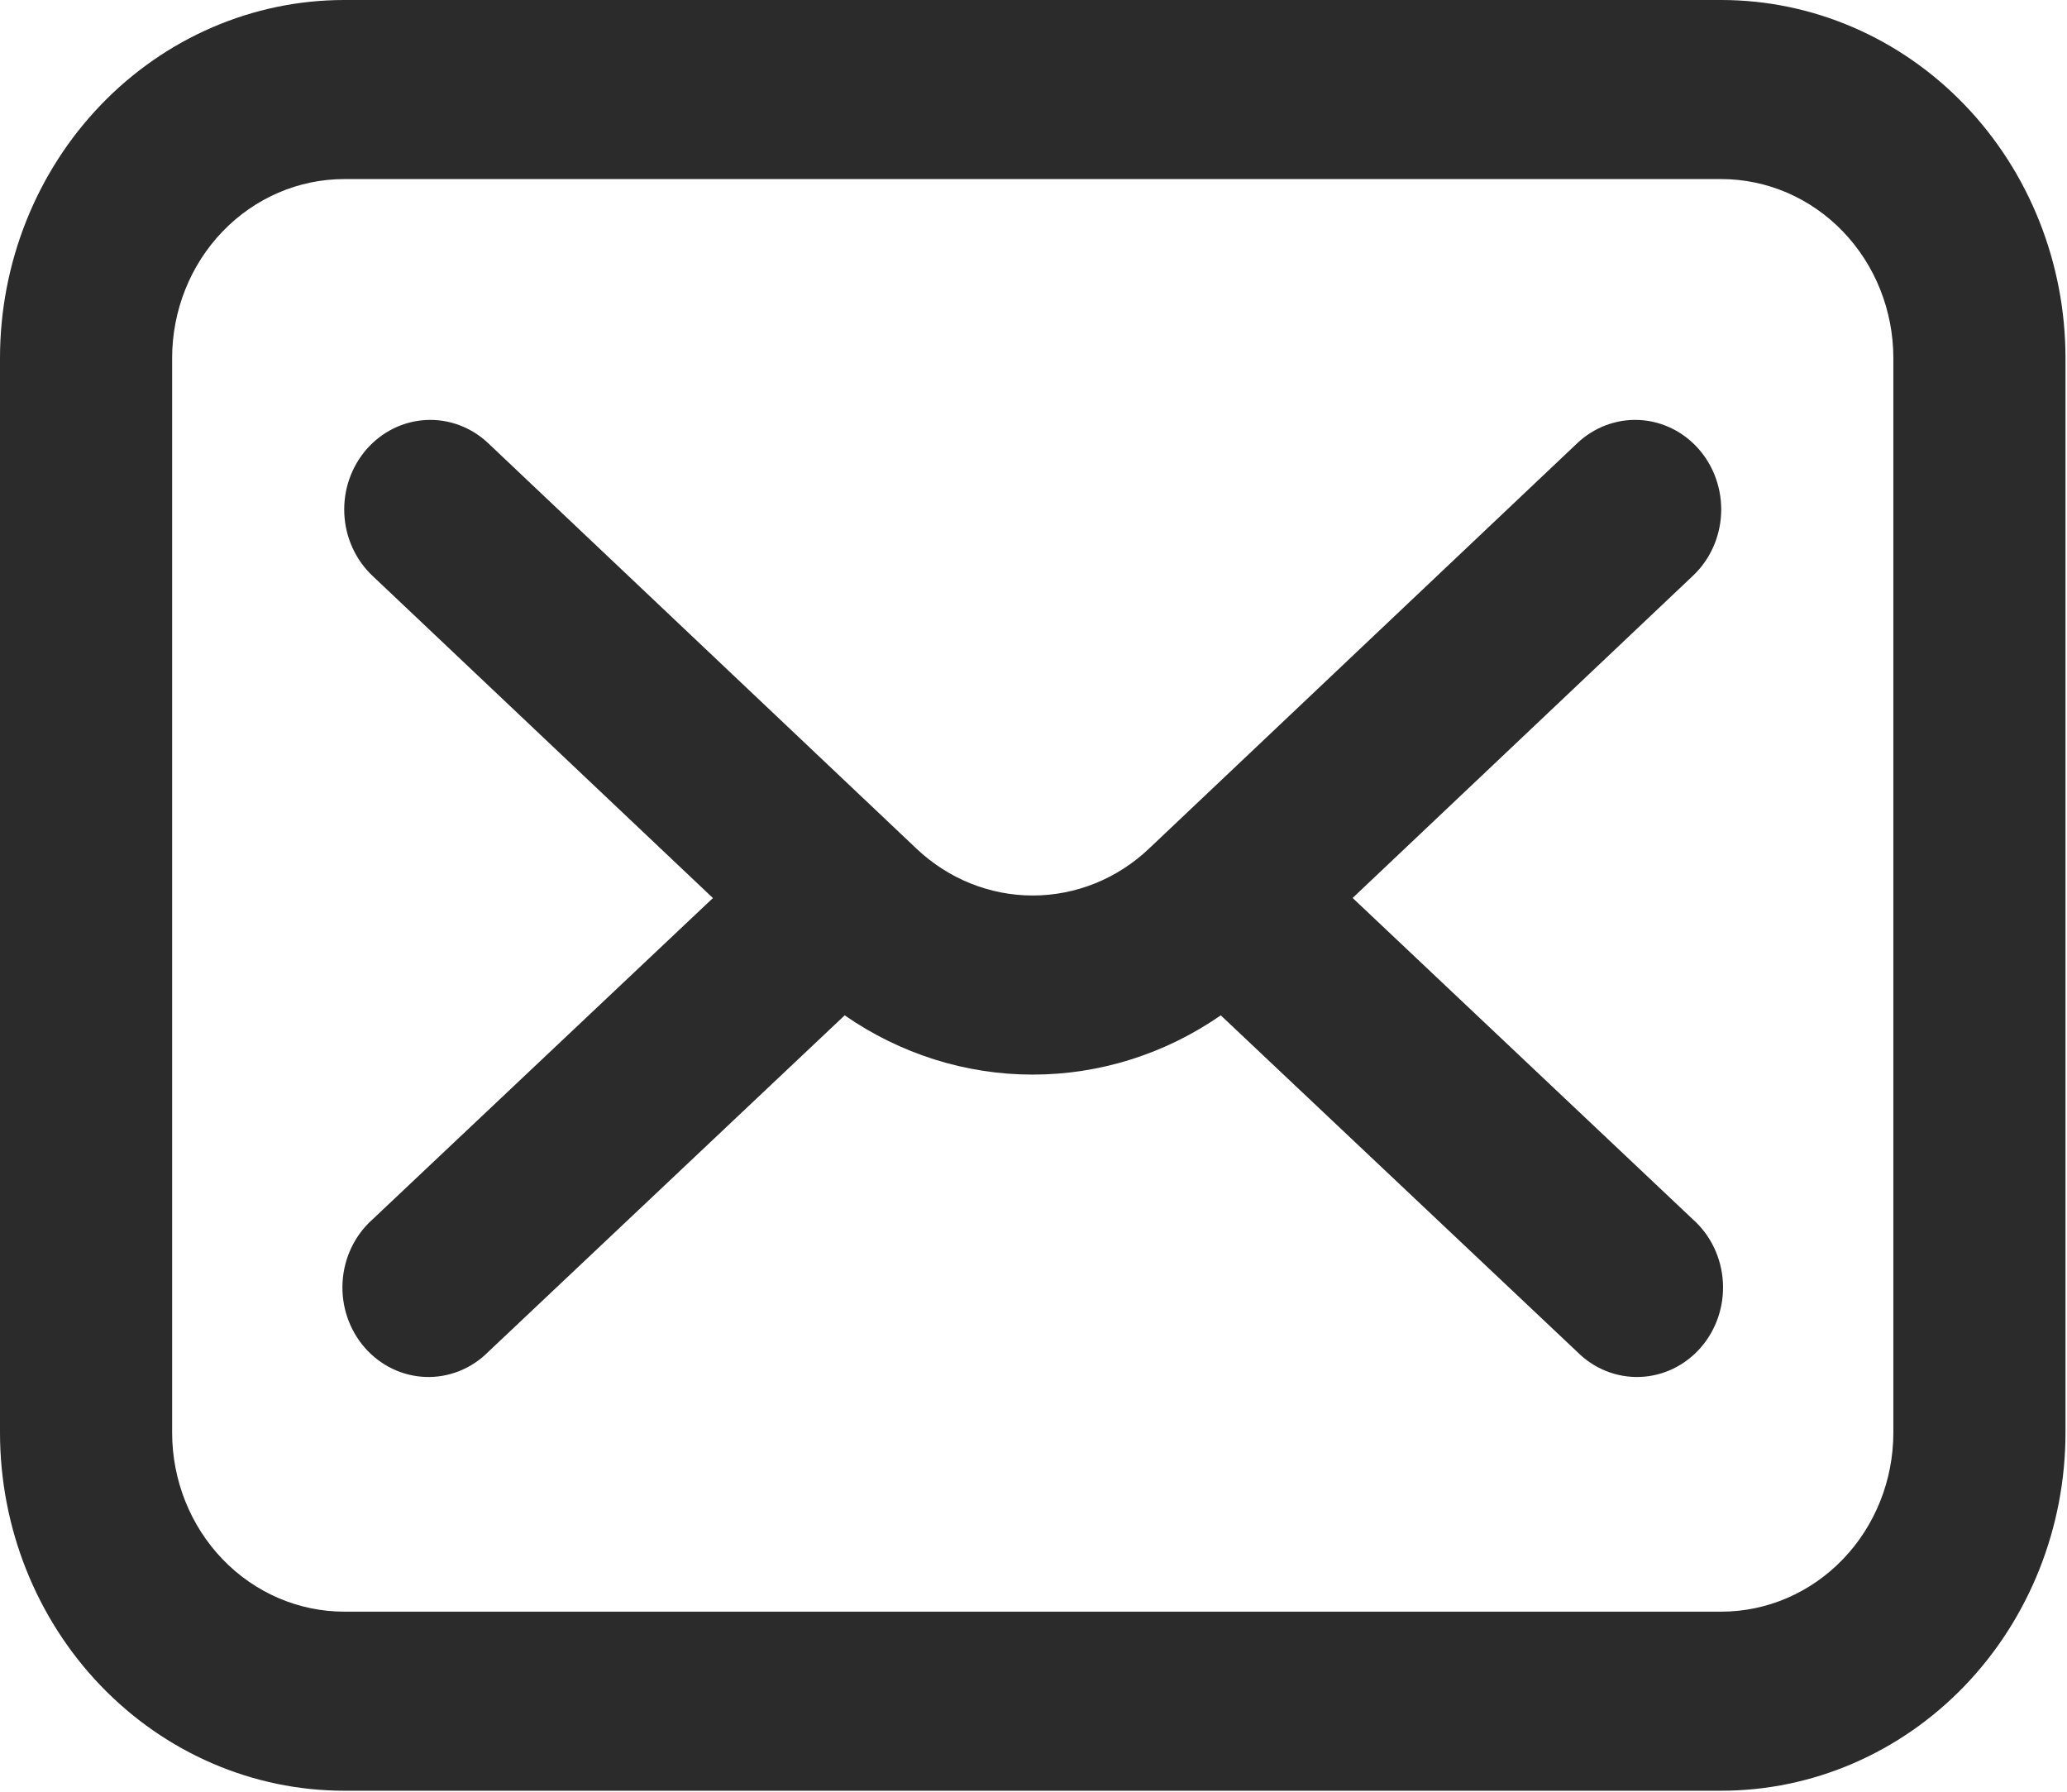 <svg width="120" height="104" viewBox="0 0 120 104" fill="none" xmlns="http://www.w3.org/2000/svg">
<path d="M99.927 0H19.985C14.685 0 9.602 2.19 5.854 6.089C2.106 9.987 0 15.275 0 20.788L0 83.153C0 88.667 2.106 93.954 5.854 97.853C9.602 101.752 14.685 103.942 19.985 103.942H99.927C105.227 103.942 110.311 101.752 114.059 97.853C117.807 93.954 119.912 88.667 119.912 83.153V20.788C119.912 15.275 117.807 9.987 114.059 6.089C110.311 2.19 105.227 0 99.927 0ZM109.919 83.153C109.919 85.91 108.867 88.554 106.993 90.503C105.119 92.453 102.577 93.548 99.927 93.548H19.985C17.335 93.548 14.793 92.453 12.919 90.503C11.046 88.554 9.993 85.91 9.993 83.153V20.788C9.993 18.032 11.046 15.388 12.919 13.439C14.793 11.489 17.335 10.394 19.985 10.394H99.927C102.577 10.394 105.119 11.489 106.993 13.439C108.867 15.388 109.919 18.032 109.919 20.788V83.153Z" fill="#2B2B2B"/>
<path d="M98.627 26.074C98.185 25.569 97.653 25.159 97.059 24.868C96.465 24.577 95.822 24.411 95.166 24.378C94.511 24.346 93.855 24.448 93.238 24.68C92.62 24.911 92.053 25.266 91.567 25.726L66.7 49.263C64.856 51.011 62.45 51.979 59.955 51.979C57.46 51.979 55.055 51.011 53.21 49.263L28.343 25.726C27.363 24.798 26.068 24.314 24.744 24.379C23.42 24.444 22.175 25.054 21.284 26.074C20.392 27.094 19.926 28.441 19.989 29.818C20.02 30.5 20.18 31.169 20.459 31.786C20.739 32.404 21.133 32.958 21.618 33.417L41.389 52.127L21.623 70.784C21.116 71.237 20.701 71.79 20.403 72.412C20.105 73.034 19.93 73.712 19.889 74.406C19.847 75.1 19.939 75.795 20.161 76.451C20.382 77.106 20.727 77.709 21.176 78.224C21.626 78.738 22.169 79.154 22.776 79.446C23.382 79.738 24.038 79.901 24.706 79.924C25.374 79.948 26.04 79.832 26.663 79.583C27.287 79.334 27.857 78.958 28.338 78.476L49.038 58.935C52.271 61.178 56.069 62.375 59.955 62.375C63.841 62.375 67.64 61.178 70.872 58.935L91.572 78.476C92.054 78.958 92.623 79.334 93.247 79.583C93.871 79.832 94.537 79.948 95.204 79.924C95.872 79.901 96.528 79.738 97.135 79.446C97.741 79.154 98.285 78.738 98.734 78.224C99.183 77.709 99.529 77.106 99.75 76.451C99.971 75.795 100.064 75.1 100.022 74.406C99.98 73.712 99.805 73.034 99.507 72.412C99.209 71.79 98.794 71.237 98.287 70.784L78.527 52.122L98.292 33.412C99.272 32.485 99.857 31.191 99.92 29.815C99.983 28.439 99.517 27.093 98.627 26.074Z" fill="#2B2B2B"/>
</svg>
